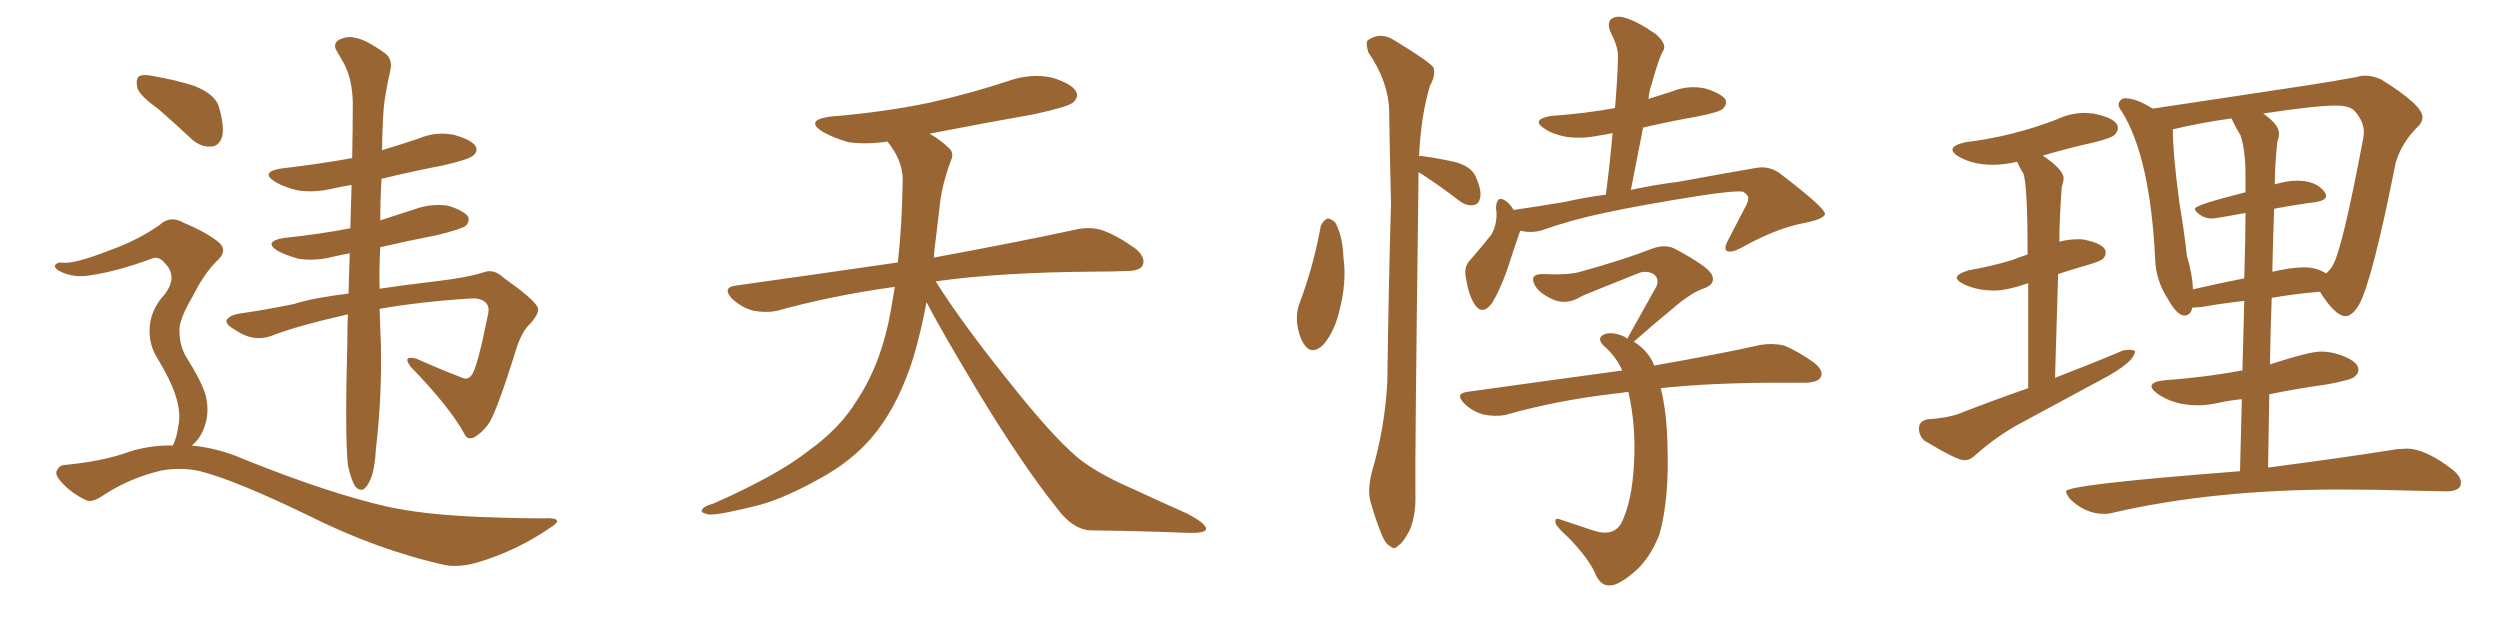 <svg xmlns="http://www.w3.org/2000/svg" xmlns:xlink="http://www.w3.org/1999/xlink" width="600" height="150"><path fill="#996633" padding="10" d="M91.11 74.12L91.11 74.12Q91.26 79.39 91.41 82.47L91.41 82.47Q91.70 94.92 90.23 107.67L90.23 107.67Q89.94 112.50 89.06 114.70L89.06 114.70Q88.18 116.89 87.16 117.48L87.16 117.48Q86.13 117.77 85.25 116.75L85.25 116.75Q84.38 115.43 83.50 111.77L83.50 111.77Q82.76 104.44 83.35 82.32L83.35 82.32Q83.35 78.66 83.50 75.44L83.50 75.44Q71.78 78.08 65.63 80.42L65.63 80.42Q61.08 82.32 56.54 79.25L56.54 79.25Q54.20 77.93 54.35 76.90L54.35 76.90Q54.93 75.59 58.15 75.15L58.15 75.15Q63.43 74.41 70.61 72.95L70.61 72.95Q75.15 71.48 83.64 70.46L83.64 70.46Q83.79 65.33 83.94 60.79L83.94 60.79Q81.59 61.23 79.69 61.67L79.69 61.67Q75.59 62.70 71.63 62.11L71.63 62.11Q68.55 61.23 66.65 60.21L66.65 60.21Q63.13 58.01 67.97 57.13L67.97 57.13Q76.46 56.25 84.08 54.79L84.08 54.79Q84.23 49.37 84.38 44.38L84.38 44.38Q81.74 44.82 79.83 45.26L79.83 45.26Q75.44 46.29 71.48 45.70L71.48 45.70Q68.26 44.97 66.06 43.65L66.06 43.65Q62.26 41.31 67.53 40.43L67.53 40.43Q76.46 39.40 84.52 37.94L84.52 37.94Q84.67 30.62 84.67 24.46L84.67 24.46Q84.52 19.04 82.62 15.38L82.62 15.38Q81.74 13.77 80.86 12.30L80.86 12.30Q79.83 10.69 81.15 9.67L81.15 9.67Q83.35 8.50 85.25 9.08L85.25 9.08Q87.60 9.38 92.14 12.60L92.14 12.60Q94.19 13.92 93.75 16.55L93.75 16.55Q93.02 19.63 92.43 23.29L92.43 23.29Q91.99 25.78 91.85 30.32L91.85 30.32Q91.70 33.25 91.70 36.04L91.70 36.04Q96.09 34.72 100.49 33.25L100.49 33.25Q104.59 31.49 108.98 32.37L108.98 32.37Q113.09 33.54 114.11 35.01L114.11 35.01Q114.84 36.33 113.53 37.35L113.53 37.35Q112.65 38.23 106.35 39.70L106.35 39.70Q98.73 41.16 91.55 42.92L91.55 42.92Q91.26 48.34 91.26 52.88L91.26 52.88Q95.36 51.56 99.46 50.24L99.46 50.24Q103.42 48.78 107.52 49.37L107.52 49.37Q111.33 50.54 112.35 52.00L112.35 52.00Q112.79 53.17 111.77 54.20L111.77 54.20Q110.89 54.93 105.03 56.40L105.03 56.40Q97.56 57.86 91.26 59.33L91.26 59.33Q90.97 64.75 91.11 69.29L91.11 69.29Q96.97 68.41 104.44 67.53L104.44 67.53Q112.06 66.65 116.16 65.33L116.16 65.33Q118.51 64.45 120.85 66.65L120.85 66.65Q127.88 71.63 128.91 73.54L128.91 73.54Q129.79 74.71 127.44 77.49L127.44 77.49Q124.95 79.69 123.49 85.11L123.49 85.11Q118.95 99.46 117.19 101.81L117.19 101.81Q115.58 104.00 113.67 105.03L113.67 105.03Q112.06 105.62 111.47 104.15L111.47 104.15Q107.96 97.71 98.58 88.04L98.58 88.04Q96.39 85.11 100.05 86.13L100.05 86.13Q105.62 88.62 110.60 90.53L110.60 90.53Q112.35 91.41 113.23 89.94L113.23 89.94Q114.55 88.33 117.19 75.15L117.19 75.15Q117.48 73.54 116.60 72.66L116.60 72.66Q115.43 71.48 113.09 71.63L113.09 71.63Q101.22 72.36 91.11 74.12ZM38.09 26.22L38.09 26.22Q33.54 23.00 32.96 21.09L32.96 21.09Q32.52 18.90 33.40 18.31L33.40 18.31Q34.42 17.72 37.06 18.31L37.06 18.31Q42.19 19.19 46.73 20.65L46.73 20.65Q51.42 22.56 52.44 25.34L52.44 25.34Q53.91 30.18 53.32 32.81L53.32 32.81Q52.59 35.01 50.83 35.16L50.83 35.16Q48.19 35.45 45.85 33.25L45.85 33.25Q41.75 29.44 38.09 26.22ZM41.46 106.93L41.46 106.93L41.46 106.93Q42.48 105.03 42.92 101.51L42.92 101.51Q43.36 98.58 42.04 94.63L42.04 94.63Q41.02 91.41 37.79 85.99L37.79 85.99Q35.89 83.06 35.89 79.39L35.89 79.39Q35.89 74.56 39.55 70.61L39.55 70.61Q42.77 66.36 39.55 63.13L39.55 63.13Q38.23 61.52 36.77 61.96L36.77 61.96Q27.98 65.19 21.68 66.06L21.68 66.06Q17.72 66.80 14.21 65.04L14.21 65.04Q13.04 64.31 13.18 63.72L13.18 63.72Q13.62 62.99 14.65 62.99L14.65 62.99Q17.43 63.57 26.37 60.06L26.37 60.06Q32.96 57.71 38.23 54.05L38.23 54.05Q40.87 51.56 44.09 53.47L44.09 53.47Q49.07 55.52 52.15 57.86L52.15 57.86Q55.08 60.06 51.86 62.84L51.86 62.84Q48.93 65.77 46.29 71.04L46.29 71.04Q42.92 76.76 43.07 79.39L43.07 79.39Q43.07 82.76 44.53 85.40L44.53 85.40Q48.49 91.70 49.37 94.92L49.37 94.92Q50.39 99.17 48.93 102.83L48.93 102.83Q47.90 105.47 46.00 106.93L46.00 106.93Q52.44 107.52 58.74 110.30L58.74 110.30Q78.81 118.36 92.87 121.58L92.87 121.58Q101.51 123.49 115.14 124.07L115.14 124.07Q127.73 124.51 131.84 124.37L131.84 124.37Q135.50 124.51 131.98 126.71L131.98 126.71Q124.07 132.13 114.84 134.91L114.84 134.91Q110.45 136.23 106.93 135.64L106.93 135.64Q90.38 131.98 73.54 123.49L73.54 123.49Q56.54 115.28 48.05 113.09L48.05 113.09Q43.51 112.06 38.67 112.94L38.67 112.94Q31.20 114.70 24.90 118.80L24.90 118.80Q21.97 120.85 20.51 119.97L20.51 119.97Q16.85 118.21 14.50 115.43L14.50 115.43Q13.18 113.96 13.62 112.94L13.62 112.94Q14.21 111.77 15.23 111.62L15.23 111.62Q24.76 110.74 31.05 108.40L31.05 108.40Q36.18 106.79 41.46 106.93ZM222.36 72.51L222.36 72.51L222.36 72.51Q221.19 78.96 219.29 85.55L219.29 85.55Q215.92 96.39 210.50 103.42L210.50 103.42Q205.81 109.57 198.34 113.96L198.34 113.96Q188.67 119.53 181.93 121.29L181.93 121.29Q172.56 123.63 170.21 123.49L170.21 123.49Q167.72 123.05 168.60 122.17L168.60 122.17Q169.04 121.44 171.24 120.85L171.24 120.85Q186.77 113.96 193.95 108.25L193.95 108.25Q201.56 102.83 205.66 96.09L205.66 96.09Q211.67 87.01 213.87 74.12L213.87 74.12Q214.31 71.48 214.75 68.85L214.75 68.85Q199.80 70.90 186.62 74.56L186.62 74.56Q183.98 75.15 180.76 74.56L180.76 74.56Q177.98 73.83 175.63 71.63L175.63 71.63Q173.29 68.99 176.51 68.55L176.51 68.55Q197.31 65.63 215.48 62.99L215.48 62.99Q216.50 54.05 216.65 43.07L216.65 43.07Q216.65 38.53 212.99 33.98L212.99 33.98Q208.01 34.72 203.61 34.13L203.61 34.13Q200.10 33.11 197.46 31.64L197.46 31.64Q193.07 28.86 199.22 27.98L199.22 27.98Q212.11 26.95 223.24 24.61L223.24 24.61Q233.06 22.41 242.29 19.34L242.29 19.34Q247.41 17.58 252.39 18.60L252.39 18.60Q257.23 20.07 258.25 21.97L258.25 21.97Q258.98 23.29 257.52 24.61L257.52 24.61Q256.35 25.63 248.29 27.39L248.29 27.39Q235.11 29.74 223.10 32.08L223.10 32.08Q225.88 33.69 227.64 35.45L227.64 35.45Q229.10 36.62 228.22 38.53L228.22 38.53Q225.88 44.82 225.44 50.24L225.44 50.24Q225 53.61 224.56 57.57L224.56 57.57Q224.27 59.62 224.12 61.82L224.12 61.82Q245.51 57.86 258.25 55.08L258.25 55.08Q261.62 54.35 264.40 55.22L264.40 55.22Q267.92 56.40 272.46 59.62L272.46 59.62Q275.10 61.82 274.22 63.72L274.22 63.72Q273.49 65.04 270.41 65.04L270.41 65.04Q266.89 65.19 262.94 65.19L262.94 65.19Q240.09 65.33 224.56 67.53L224.56 67.53Q230.86 77.49 241.55 90.82L241.55 90.82Q252.39 104.59 258.69 109.86L258.69 109.86Q263.38 113.67 271.88 117.33L271.88 117.33Q278.47 120.41 284.77 123.19L284.77 123.19Q289.60 125.68 289.45 127.00L289.45 127.00Q289.31 128.03 284.77 127.88L284.77 127.88Q274.07 127.44 261.62 127.29L261.62 127.29Q257.37 127.00 253.71 122.02L253.71 122.02Q245.36 111.62 234.38 93.46L234.38 93.46Q225.59 78.81 222.36 72.51ZM316.99 54.20L316.99 54.20Q317.58 52.88 318.60 52.44L318.60 52.44Q319.48 52.44 320.51 53.47L320.51 53.47Q322.27 56.84 322.41 61.67L322.41 61.67Q323.29 67.68 321.39 74.85L321.39 74.85Q320.21 79.69 317.58 82.76L317.58 82.76Q314.94 85.25 313.18 82.91L313.18 82.91Q311.72 81.01 311.28 77.34L311.28 77.34Q311.13 75 311.72 73.24L311.72 73.24Q315.23 64.01 316.99 54.20ZM340.43 41.31L340.43 41.31Q340.43 42.48 340.43 43.95L340.43 43.95Q339.55 111.62 339.70 118.80L339.70 118.80Q339.84 123.49 338.38 127.15L338.38 127.15Q336.77 130.22 335.74 130.81L335.74 130.81Q334.57 132.13 333.69 131.10L333.69 131.10Q332.52 130.66 331.49 128.03L331.49 128.03Q330.03 124.37 329.15 121.14L329.15 121.14Q327.98 118.07 329.30 113.09L329.30 113.09Q332.37 102.69 332.96 91.55L332.96 91.55Q333.25 69.14 333.84 48.78L333.84 48.78Q333.54 36.91 333.40 26.66L333.40 26.66Q333.25 19.63 328.42 12.60L328.42 12.60Q327.69 10.25 328.27 9.67L328.27 9.67Q331.35 7.47 334.86 9.81L334.86 9.81Q343.07 14.79 344.09 16.26L344.09 16.26Q344.53 18.31 343.21 20.51L343.21 20.51Q341.02 27.69 340.58 37.50L340.58 37.50Q341.02 37.35 341.60 37.50L341.60 37.50Q345.85 38.09 349.51 38.96L349.51 38.96Q353.32 40.14 354.20 42.48L354.20 42.48Q355.66 45.70 355.22 47.46L355.22 47.46Q354.93 49.07 353.61 49.22L353.61 49.22Q352.00 49.51 350.24 48.19L350.24 48.19Q346.44 45.26 342.92 42.92L342.92 42.92Q341.46 41.89 340.43 41.31ZM364.89 55.37L364.89 55.37Q364.75 55.66 364.60 56.10L364.60 56.10Q363.43 59.47 361.67 64.89L361.67 64.89Q360.06 69.43 358.15 72.66L358.15 72.66Q355.66 76.03 353.76 72.80L353.76 72.80Q352.44 70.61 351.86 66.94L351.86 66.94Q351.27 64.16 352.59 62.70L352.59 62.70Q355.66 59.18 357.86 56.40L357.86 56.40Q359.03 54.49 359.18 51.86L359.18 51.86Q359.18 50.54 359.03 49.95L359.03 49.95Q359.18 46.58 361.52 48.34L361.52 48.34Q362.40 48.93 363.28 50.39L363.28 50.39Q369.29 49.51 375.44 48.49L375.44 48.49Q380.57 47.31 385.40 46.73L385.40 46.73Q386.43 38.96 387.01 31.93L387.01 31.93Q385.25 32.37 383.79 32.52L383.79 32.52Q379.69 33.40 375.73 32.81L375.73 32.81Q372.66 32.23 370.75 30.91L370.75 30.91Q367.24 28.71 372.22 27.83L372.22 27.83Q380.42 27.25 387.60 25.93L387.60 25.93Q388.18 19.34 388.33 13.48L388.33 13.48Q388.33 11.13 386.43 7.47L386.43 7.47Q385.69 5.42 386.72 4.54L386.72 4.54Q388.04 3.66 389.94 4.25L389.94 4.25Q393.02 5.13 397.41 8.20L397.41 8.20Q399.90 10.40 399.32 11.87L399.32 11.87Q398.58 13.18 398.00 14.94L398.00 14.94Q397.27 16.99 396.39 20.21L396.39 20.21Q395.80 21.83 395.65 23.73L395.65 23.73Q398.44 22.85 401.22 21.97L401.22 21.97Q405.18 20.36 409.28 21.24L409.28 21.24Q413.09 22.41 414.11 23.88L414.11 23.88Q414.55 25.05 413.53 26.07L413.53 26.07Q412.65 26.95 407.23 27.98L407.23 27.98Q400.63 29.15 394.34 30.62L394.34 30.62Q392.87 37.94 391.41 45.56L391.41 45.56Q397.71 44.24 402.69 43.65L402.69 43.65Q413.09 41.75 421.58 40.28L421.58 40.28Q424.95 39.70 427.73 42.04L427.73 42.04Q437.84 49.80 437.99 51.27L437.99 51.27Q437.99 52.59 432.57 53.61L432.57 53.61Q425.98 54.93 417.92 59.47L417.92 59.47Q415.43 60.79 414.40 60.21L414.40 60.21Q413.67 59.62 414.70 57.71L414.70 57.71Q416.75 53.76 418.65 50.10L418.65 50.10Q419.68 48.34 419.53 47.75L419.53 47.75Q419.82 47.02 418.36 46.00L418.36 46.00Q416.16 45.70 407.67 47.02L407.67 47.02Q393.75 49.22 384.96 51.12L384.96 51.12Q377.20 52.73 369.73 55.37L369.73 55.37Q367.24 55.96 364.89 55.37ZM398.58 93.16L398.58 93.16L398.58 93.16Q400.05 99.02 400.20 107.08L400.20 107.08Q400.63 119.68 398.29 128.17L398.29 128.17Q396.09 133.89 392.43 137.11L392.43 137.11Q388.48 140.48 386.57 140.48L386.57 140.48Q384.38 140.77 383.06 138.13L383.06 138.13Q381.59 134.33 376.32 128.91L376.32 128.91Q373.83 126.71 373.39 125.68L373.39 125.68Q372.95 124.07 374.41 124.66L374.41 124.66Q378.37 125.98 382.76 127.44L382.76 127.44Q387.16 128.76 389.06 125.68L389.06 125.68Q391.70 120.41 392.14 111.47L392.14 111.47Q392.72 102.54 390.82 94.04L390.82 94.04Q388.92 94.34 387.45 94.48L387.45 94.48Q373.54 96.09 361.23 99.61L361.23 99.61Q358.74 100.05 355.96 99.46L355.96 99.46Q353.32 98.73 351.42 96.83L351.42 96.83Q349.07 94.48 352.15 94.04L352.15 94.04Q372.07 91.26 389.36 88.92L389.36 88.92Q387.74 85.40 384.96 83.06L384.96 83.06Q383.06 81.15 384.96 80.27L384.96 80.27Q386.57 79.54 389.36 80.57L389.36 80.57Q390.09 80.86 390.53 81.30L390.53 81.30Q394.34 74.41 397.56 68.70L397.56 68.70Q398.29 66.80 396.83 65.77L396.83 65.77Q395.21 64.89 393.46 65.48L393.46 65.48Q382.03 70.02 379.69 71.04L379.69 71.04Q375.59 73.68 371.63 71.34L371.63 71.34Q369.14 70.02 368.26 68.26L368.26 68.26Q367.09 65.77 370.17 65.77L370.17 65.77Q376.61 66.06 379.39 65.19L379.39 65.19Q389.94 62.26 396.68 59.62L396.68 59.62Q399.46 58.59 401.81 59.62L401.81 59.62Q410.30 64.16 410.89 66.06L410.89 66.06Q411.77 68.12 409.13 69.14L409.13 69.14Q405.91 70.17 401.37 74.12L401.37 74.12Q396.53 78.08 392.43 81.74L392.43 81.74Q392.14 81.88 392.14 82.03L392.14 82.03Q395.51 84.08 396.97 87.60L396.97 87.60Q396.97 87.60 396.97 87.74L396.97 87.74Q412.79 84.96 422.61 82.76L422.61 82.76Q425.54 82.32 428.17 82.91L428.17 82.91Q431.40 84.23 435.35 87.01L435.35 87.01Q437.84 89.06 436.96 90.53L436.96 90.53Q436.38 91.70 433.59 91.85L433.59 91.85Q430.37 91.85 427.15 91.85L427.15 91.85Q410.60 91.85 398.58 93.16ZM471.39 110.45L471.39 110.45Q472.85 110.45 474.02 109.28L474.02 109.28Q479.44 104.44 485.60 101.22L485.60 101.22L504.35 91.11Q512.40 86.87 512.40 84.23L512.40 84.23Q511.82 83.94 510.94 83.94L510.94 83.94L509.62 84.08Q502.00 87.30 493.21 90.67L493.21 90.67L493.95 65.77Q497.02 64.75 500.61 63.72Q504.20 62.70 504.79 62.04Q505.37 61.38 505.37 60.64L505.37 60.64Q505.37 58.45 499.66 57.42L499.66 57.42L498.78 57.42Q496.44 57.42 494.24 58.01L494.24 58.01Q494.24 53.03 494.82 44.82L494.82 44.82Q495.26 43.65 495.26 42.77L495.26 42.77Q495.26 40.72 490.28 37.35L490.28 37.35Q496.14 35.60 502.73 34.13L502.73 34.13Q506.84 33.11 507.57 32.30Q508.30 31.49 508.30 30.76L508.30 30.76Q508.30 28.42 502.44 27.25L502.44 27.25L500.39 27.10Q496.88 27.10 493.51 28.71L493.51 28.71Q482.81 32.81 471.68 34.13L471.68 34.13Q468.60 34.86 468.60 35.89L468.60 35.89Q468.60 36.77 470.21 37.65L470.21 37.65Q473.58 39.55 478.27 39.55L478.27 39.55Q481.05 39.55 484.13 38.82L484.13 38.82Q484.72 40.28 485.60 41.60L485.60 41.60Q486.62 44.38 486.62 61.08L486.62 61.08Q484.72 61.67 482.96 62.40L482.96 62.40Q478.13 63.87 472.41 64.89L472.41 64.89Q469.63 65.77 469.63 66.65L469.63 66.65Q469.63 67.38 471.39 68.26L471.39 68.26Q474.61 69.73 478.56 69.73L478.56 69.73Q481.64 69.73 486.77 67.97L486.77 67.97L486.77 93.16Q478.71 95.95 470.07 99.32L470.07 99.32Q467.29 100.34 462.60 100.63L462.60 100.63Q460.55 101.07 460.55 102.83L460.55 102.83Q460.55 104.59 461.87 105.76L461.87 105.76Q469.63 110.45 471.39 110.45ZM505.08 123.34L505.08 123.34Q506.10 123.34 507.13 123.05L507.13 123.05Q531.15 117.48 561.91 117.48L561.91 117.48Q570.12 117.48 579.49 117.77L579.49 117.77L587.11 117.92Q590.63 117.92 590.63 115.87L590.63 115.87Q590.63 114.40 588.72 112.79L588.72 112.79Q582.13 107.67 577.59 107.67L577.59 107.67L575.24 107.81Q563.38 109.72 544.34 112.21L544.34 112.21L544.63 94.63Q550.93 93.31 558.25 92.29L558.25 92.29Q564.11 91.26 565.06 90.45Q566.02 89.65 566.02 88.77L566.02 88.77Q566.02 86.43 560.45 84.81L560.45 84.81Q558.69 84.38 556.93 84.38L556.93 84.38Q554.30 84.38 544.78 87.45L544.78 87.45Q544.92 79.10 545.21 71.48L545.21 71.48Q551.07 70.46 556.79 70.02L556.79 70.02Q560.45 75.88 562.94 75.88L562.94 75.88Q564.40 75.88 566.02 73.39L566.02 73.39Q569.24 67.97 574.95 39.11L574.95 39.11Q576.42 34.13 580.37 30.32L580.37 30.32Q581.40 29.30 581.40 28.13L581.40 28.13Q581.40 25.20 571.44 19.04L571.44 19.04Q569.38 18.16 567.63 18.16L567.63 18.16Q566.60 18.16 565.72 18.46L565.72 18.46Q560.30 19.48 553.56 20.51L553.56 20.51L516.65 26.07Q512.70 23.58 510.06 23.58L510.06 23.58Q509.33 23.58 508.89 24.10Q508.45 24.61 508.45 25.05L508.45 25.05Q508.45 25.78 509.18 26.66L509.18 26.66Q516.06 37.65 517.24 62.26L517.24 62.26Q517.38 67.24 520.31 71.78L520.31 71.78Q522.51 75.73 524.27 75.73L524.27 75.73Q525.73 75.73 526.17 73.83L526.17 73.83L528.37 73.68Q533.35 72.80 538.62 72.22L538.62 72.22L538.18 88.92Q537.60 88.92 537.30 89.06L537.30 89.06Q529.25 90.53 519.58 91.26L519.58 91.26Q516.36 91.55 516.36 92.72L516.36 92.72Q516.36 93.46 517.97 94.63L517.97 94.63Q521.92 97.27 527.49 97.27L527.49 97.27Q529.83 97.27 532.47 96.68Q535.11 96.09 538.04 95.80L538.04 95.80L537.60 113.09Q495.85 116.31 495.85 117.92L495.85 117.92Q495.85 118.51 496.73 119.68L496.73 119.68Q500.39 123.34 505.08 123.34ZM558.25 65.63L558.25 65.63Q556.05 64.16 552.98 64.16L552.98 64.16Q550.05 64.16 545.51 65.19L545.51 65.19Q545.36 65.19 545.36 65.33L545.36 65.33Q545.51 57.42 545.80 50.10L545.80 50.10Q551.22 49.07 555.91 48.49L555.91 48.49Q558.25 48.05 558.25 47.02L558.25 47.02Q558.25 46.58 557.96 46.14L557.96 46.14Q555.91 43.36 551.37 43.36L551.37 43.36Q549.02 43.36 545.95 44.24L545.95 44.24Q545.95 40.28 546.53 34.13L546.53 34.13Q546.97 32.96 546.97 32.08L546.97 32.08Q546.97 29.88 543.16 27.25L543.16 27.25Q555.62 25.34 560.60 25.34L560.60 25.34Q563.96 25.34 565.14 26.66L565.14 26.66Q567.33 29.15 567.33 31.79L567.33 31.79L567.19 33.11Q562.21 59.62 559.86 63.72L559.86 63.72Q559.28 64.75 558.25 65.63ZM526.32 69.43L526.32 69.43Q526.17 65.77 524.85 61.38L524.85 61.38Q524.27 55.96 523.10 48.93L523.10 48.93Q521.48 37.06 521.48 31.05L521.48 31.05Q527.34 29.59 535.55 28.42L535.55 28.42Q536.57 30.62 537.74 32.52L537.74 32.52Q538.92 36.18 538.92 41.89L538.92 41.89L538.92 46.14Q526.76 49.22 526.76 50.10L526.76 50.10Q526.76 50.68 528.00 51.56Q529.25 52.44 530.86 52.44L530.86 52.44Q531.74 52.44 538.92 51.12L538.92 51.12Q538.92 56.98 538.62 66.80L538.62 66.80Q532.03 68.12 526.32 69.43Z"/></svg>